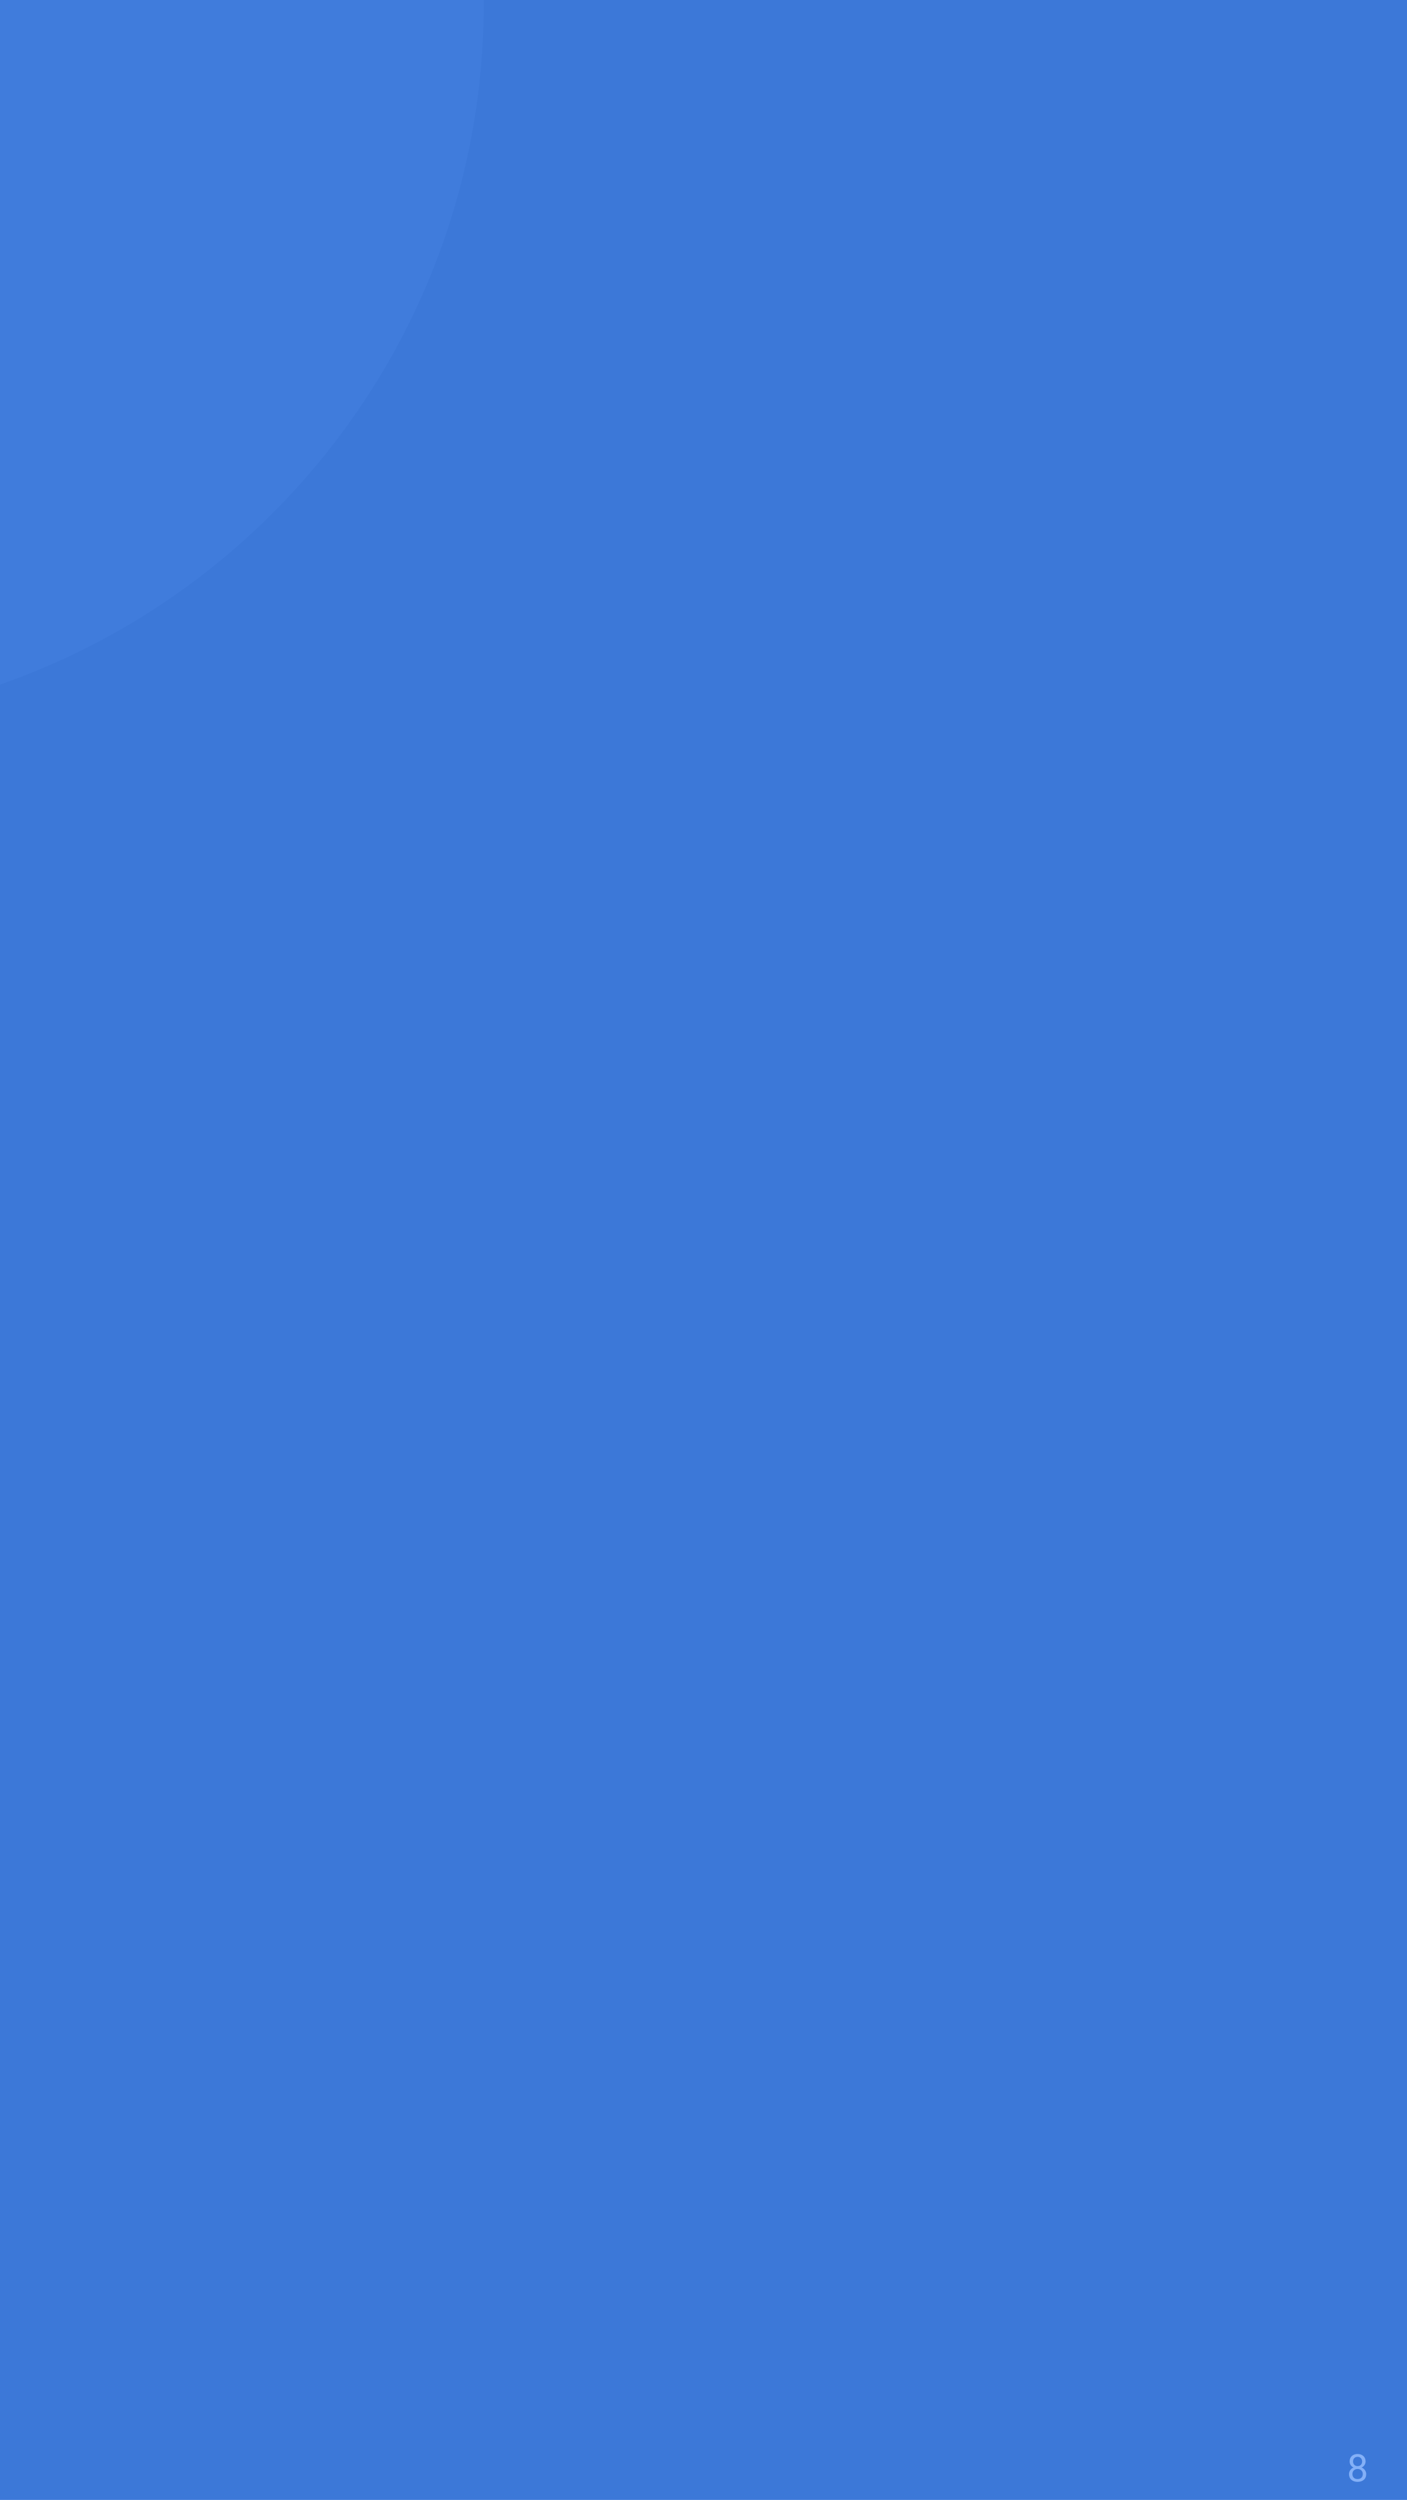 <svg version="1.1" viewBox="0.0 0.0 639.874 1136.126" fill="none" stroke="none" stroke-linecap="square" stroke-miterlimit="10" xmlns:xlink="http://www.w3.org/1999/xlink" xmlns="http://www.w3.org/2000/svg"><clipPath id="g2dece4e9e2d_0_18.0"><path d="m0 0l639.874 0l0 1136.126l-639.874 0l0 -1136.126z" clip-rule="nonzero"/></clipPath><g clip-path="url(#g2dece4e9e2d_0_18.0)"><path fill="#3c78d8" d="m0 0l639.874 0l0 1136.126l-639.874 0z" fill-rule="evenodd"/><path fill="#000000" fill-opacity="0.0" d="m34.234 263.952l23.213 0" fill-rule="evenodd"/><path stroke="#039be5" stroke-width="4.0" stroke-linejoin="round" stroke-linecap="butt" d="m34.234 263.952l23.213 0" fill-rule="evenodd"/><path fill="#407cdc" d="m-435.892 1.341l0 0c0 -181.123 146.829 -327.953 327.953 -327.953l0 0c86.978 0 170.395 34.552 231.898 96.055c61.503 61.503 96.055 144.919 96.055 231.898l0 0c0 181.123 -146.829 327.953 -327.953 327.953l0 0c-181.123 0 -327.953 -146.829 -327.953 -327.953z" fill-rule="evenodd"/><path fill="#3c78d8" d="m492.472 1061.218l0 0c0 -14.125 11.45 -25.575 25.575 -25.575l0 0c6.783 0 13.288 2.694 18.084 7.491c4.796 4.796 7.491 11.301 7.491 18.084l0 0c0 14.125 -11.45 25.575 -25.575 25.575l0 0c-14.125 0 -25.575 -11.45 -25.575 -25.575z" fill-rule="evenodd"/><path fill="#000000" fill-opacity="0.0" d="m543.623 1078.039l87.653 0l0 86.929l-87.653 0z" fill-rule="evenodd"/><path fill="#84b0f7" d="m621.046 1118.634q0 0.922 -0.5 1.641q-0.484 0.719 -1.312 1.125q0.969 0.422 1.531 1.219q0.562 0.797 0.562 1.797q0 1.609 -1.078 2.562q-1.078 0.938 -2.844 0.938q-1.766 0 -2.844 -0.953q-1.062 -0.953 -1.062 -2.547q0 -1.0 0.547 -1.797q0.547 -0.812 1.5 -1.219q-0.812 -0.406 -1.297 -1.125q-0.469 -0.719 -0.469 -1.641q0 -1.547 1.0 -2.453q1.0 -0.922 2.625 -0.922q1.625 0 2.625 0.922q1.016 0.906 1.016 2.453zm-1.281 5.75q0 -1.031 -0.656 -1.672q-0.656 -0.656 -1.719 -0.656q-1.047 0 -1.688 0.641q-0.641 0.641 -0.641 1.688q0 1.047 0.609 1.656q0.625 0.594 1.734 0.594q1.109 0 1.734 -0.594q0.625 -0.609 0.625 -1.656zm-2.359 -7.844q-0.922 0 -1.5 0.578q-0.562 0.562 -0.562 1.547q0 0.938 0.562 1.516q0.562 0.578 1.5 0.578q0.938 0 1.5 -0.578q0.562 -0.578 0.562 -1.516q0 -0.938 -0.578 -1.531q-0.578 -0.594 -1.484 -0.594z" fill-rule="nonzero"/></g></svg>